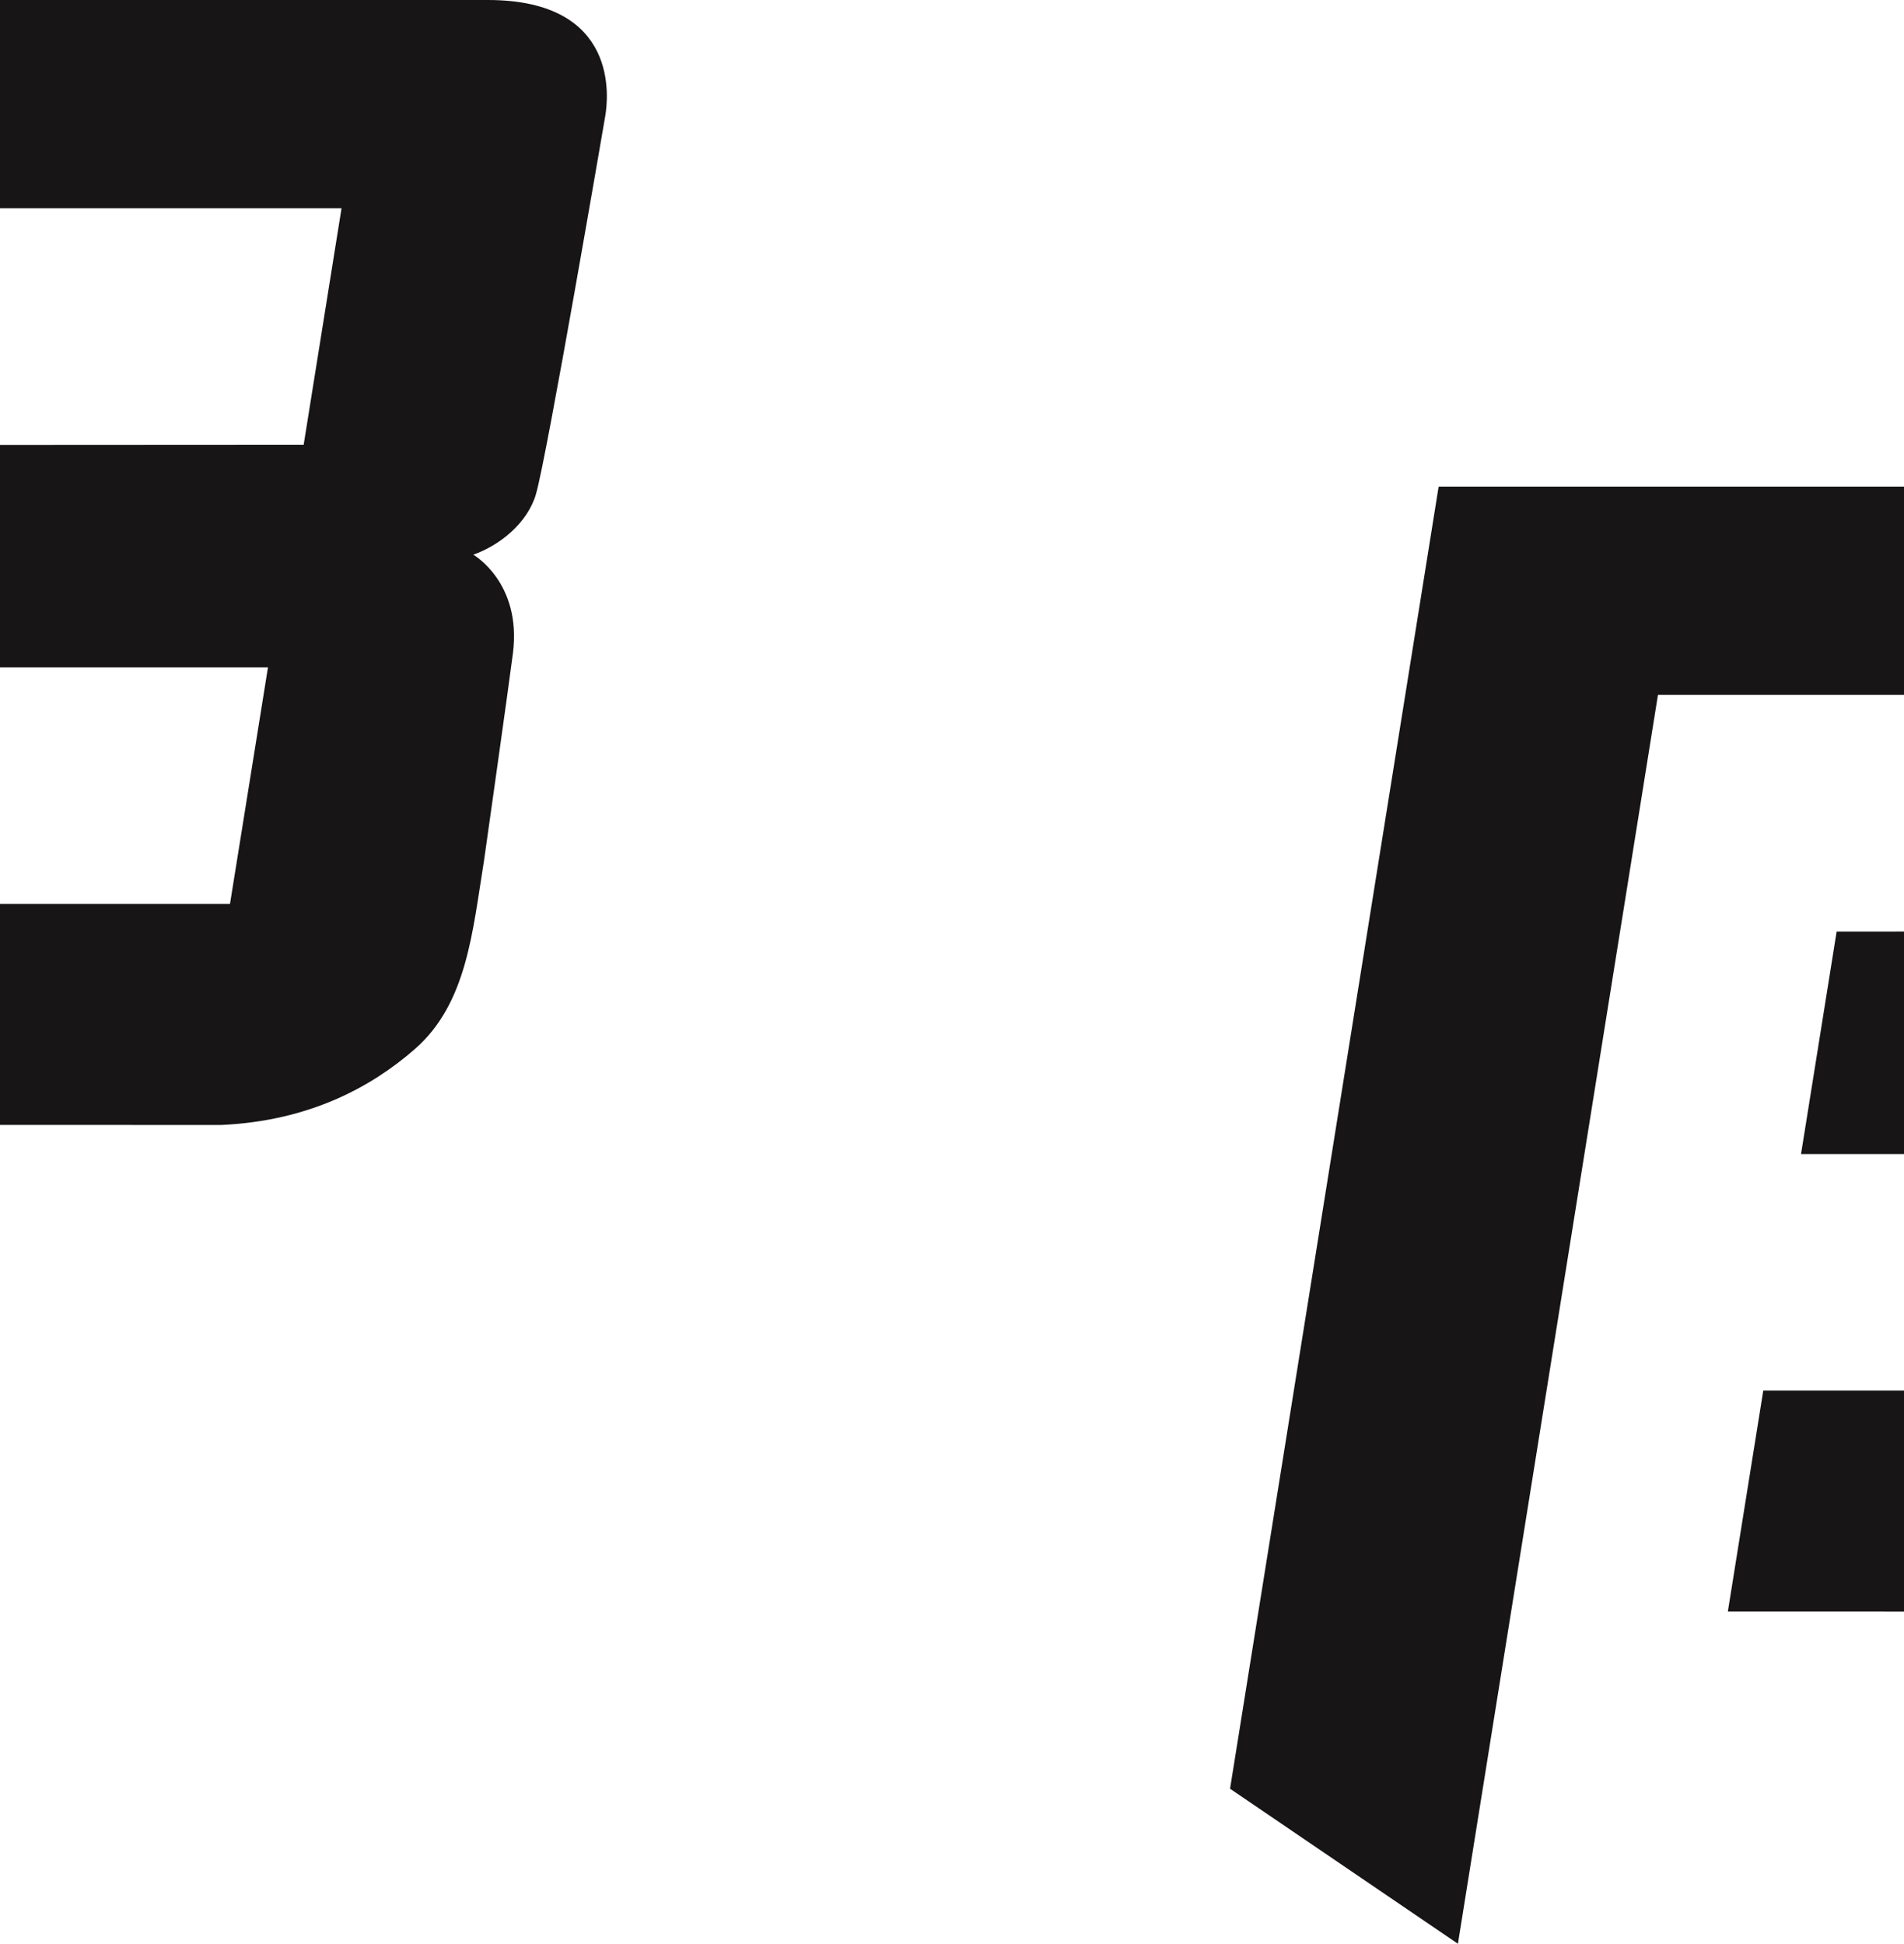 <svg xmlns="http://www.w3.org/2000/svg" width="1729" height="1766" viewBox="0 0 1729 1766" fill="none"><g clip-path="url(#clip0_725_153)"><path d="M1117 1624.63L1306.4 442H2160.97C2281.44 442 2270.13 532.43 2267.65 547.161C2267.65 547.161 2214.61 857.264 2204.64 890.995C2196.87 917.3 2171.63 937.412 2147.79 945.8C2147.79 945.8 2191.91 971.023 2183.79 1035.27C2180.09 1064.52 2157.53 1223.67 2157.53 1223.67C2147.1 1287.8 2142.2 1353.4 2094.69 1394.85C2055.41 1429.16 1999 1460.15 1918.9 1463.76L1569.04 1463.7L1601.2 1263.03H1926.85L1961.35 1048.17H1635.5L1667.83 846.11L1993.76 845.93L2028.15 631.158H1505.57L1323.92 1765.44L1117 1624.63Z" fill="#171515"></path><path d="M-601 1182.63L-411.598 0H442.974C563.441 0 552.132 90.43 549.654 105.161C549.654 105.161 496.613 415.264 486.643 448.995C478.867 475.3 453.628 495.412 429.786 503.8C429.786 503.8 473.91 529.023 465.792 593.268C462.088 622.52 439.528 781.674 439.528 781.674C429.102 845.799 424.202 911.397 376.688 952.854C337.406 987.157 281.004 1018.15 200.903 1021.76L-148.96 1021.7L-116.799 821.027H208.85L243.346 606.165H-82.502L-50.171 404.11L275.763 403.93L310.145 189.158H-212.426L-394.079 1323.44L-601 1182.63Z" fill="#171515"></path></g><defs><clipPath id="clip0_725_153"><rect width="1729" height="1766" fill="white"></rect></clipPath></defs></svg>